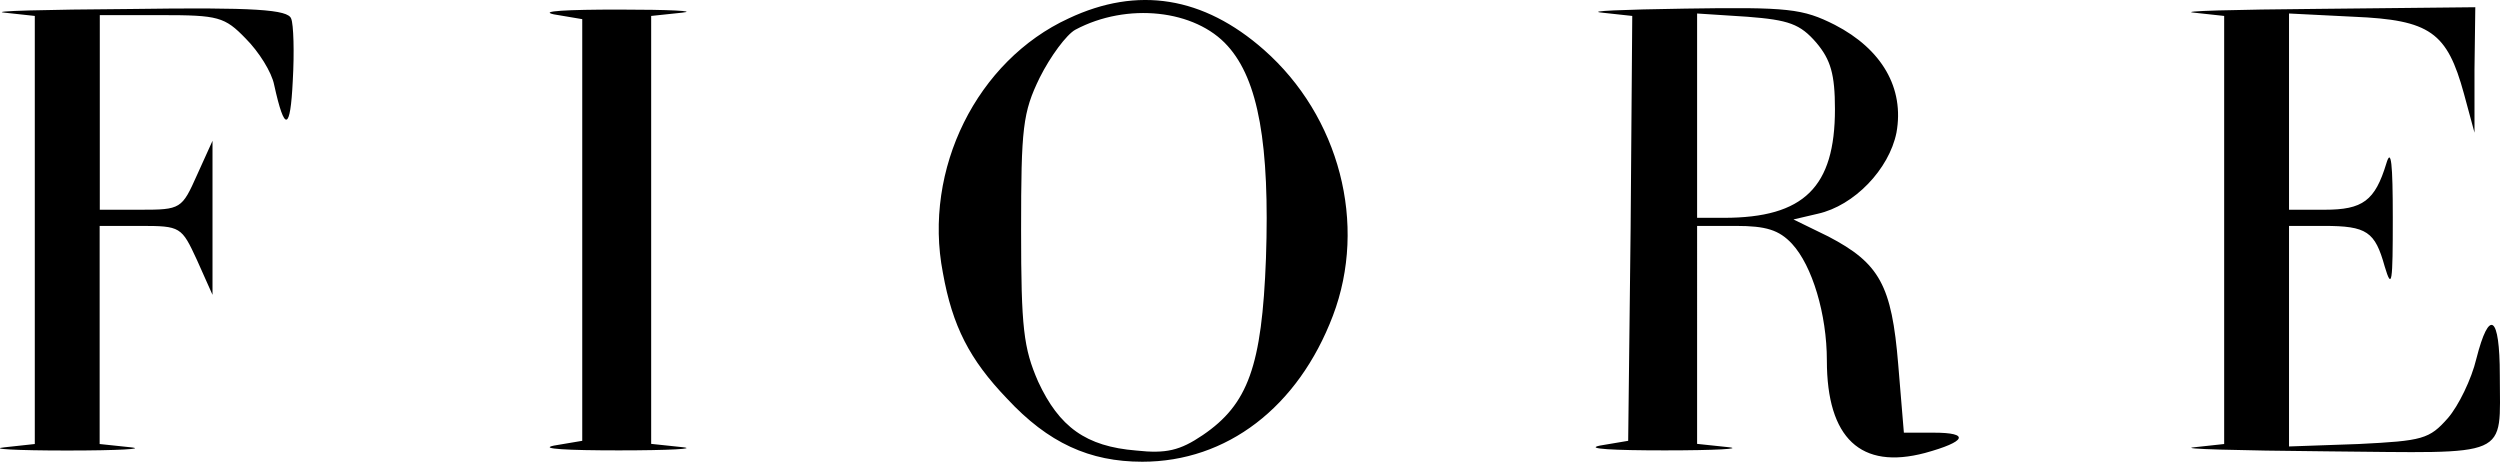 <svg xmlns="http://www.w3.org/2000/svg" viewBox="0 0 522.33 96.5"><g id="Camada_2" data-name="Camada 2"><g id="Camada_1-2" data-name="Camada 1"><path d="M223.29 3.84C204.15 12.64 192.8 35.34 197 57c2 11.18 5.59 18.13 13.38 26.26 8.64 9.31 17.28 13.21 28.29 13.21 17.62 0 32.53-11.35 39.81-30.49s1.36-41.68-14.4-55.57C251.42-.74 237.69-2.94 223.29 3.84ZM256.5 9.6c6.43 7.11 8.81 20.66 8 44.38-.85 22.53-3.73 30.49-13.21 36.93-4.75 3.22-7.63 3.9-13.9 3.22-10.5-.85-16.09-4.91-20.49-14.4-3.05-7-3.56-11.18-3.56-31.68 0-21.34.34-24.56 3.9-31.85 2.2-4.4 5.59-9 7.45-10C235.49.45 249.72 2 256.5 9.6ZM1 2.65l6.27.68v89.44L1 93.45c-3.55.34 2.38.68 13.05.68s16.6-.34 13.21-.68l-6.44-.68V47.2h8.47c8.48 0 8.64.17 11.86 7.12l3.25 7.28V29.42l-3.22 7.11c-3.18 7.12-3.38 7.29-11.86 7.29h-8.47V3.16h12.88c11.86 0 13.21.34 17.62 4.91 2.71 2.71 5.42 7 5.93 9.66 2.2 10 3.38 9.65 3.89-.85.34-5.93.17-11.86-.34-13-.67-1.87-7.45-2.38-33.54-2C9.34 2-2.52 2.31 1 2.65ZM115.72 3l5.93 1v88.1l-5.93 1c-3.22.68 2.88 1 13.55 1s16.61-.34 13.22-.68l-6.44-.68V3.33l6.44-.68C145.88 2.31 140 2 129.27 2s-16.77.31-13.55 1ZM334.76 2.65l6.27.68-.34 44.38-.51 44.39-5.93 1c-3.21.68 2.88 1 13.56 1s16.6-.34 13.21-.68l-6.44-.68V47.2h8.13c6.27 0 9 .85 11.69 3.73 4.24 4.57 7.29 14.74 7.29 24.39 0 16.27 7.11 22.87 20.5 19.32 8.64-2.37 9.48-4.24 1.86-4.24h-6.27l-1.18-14.23c-1.36-16.6-3.9-21.17-14.6-26.76l-7.29-3.56 5.08-1.19c7.63-1.69 14.91-9.32 16.44-16.94 1.69-9.32-3.05-17.45-12.88-22.53-6.74-3.39-9.62-3.73-31.35-3.39-13 .2-20.8.51-17.24.85Zm44.73 6.27c3 3.56 3.89 6.6 3.89 13.89 0 16.26-6.44 22.7-23.21 22.7h-5.59V2.82l10.51.68c8.64.67 11.01 1.5 14.4 5.42ZM458.43 2.65l6.27.68v89.44l-6.27.68c-3.56.34 9 .68 27.61.85 39 .34 36.25 1.69 36.25-15.93 0-12.53-2.2-14.06-4.91-3.38-1 4.23-3.73 9.82-5.93 12.36-3.89 4.41-5.25 4.75-18.63 5.42l-14.57.51V47.2h7.28c9 0 10.68 1.19 12.71 8.47 1.52 5.09 1.69 3.39 1.69-10.16 0-11.35-.34-14.74-1.35-11.35-2.37 7.79-4.92 9.66-12.88 9.66h-7.45v-41l13.55.68c15.93.67 19.48 3.22 23 16.09l2.2 8.13V14.51l.17-13-32.52.34c-17.92.15-29.78.46-26.22.8Z"/></g></g></svg>